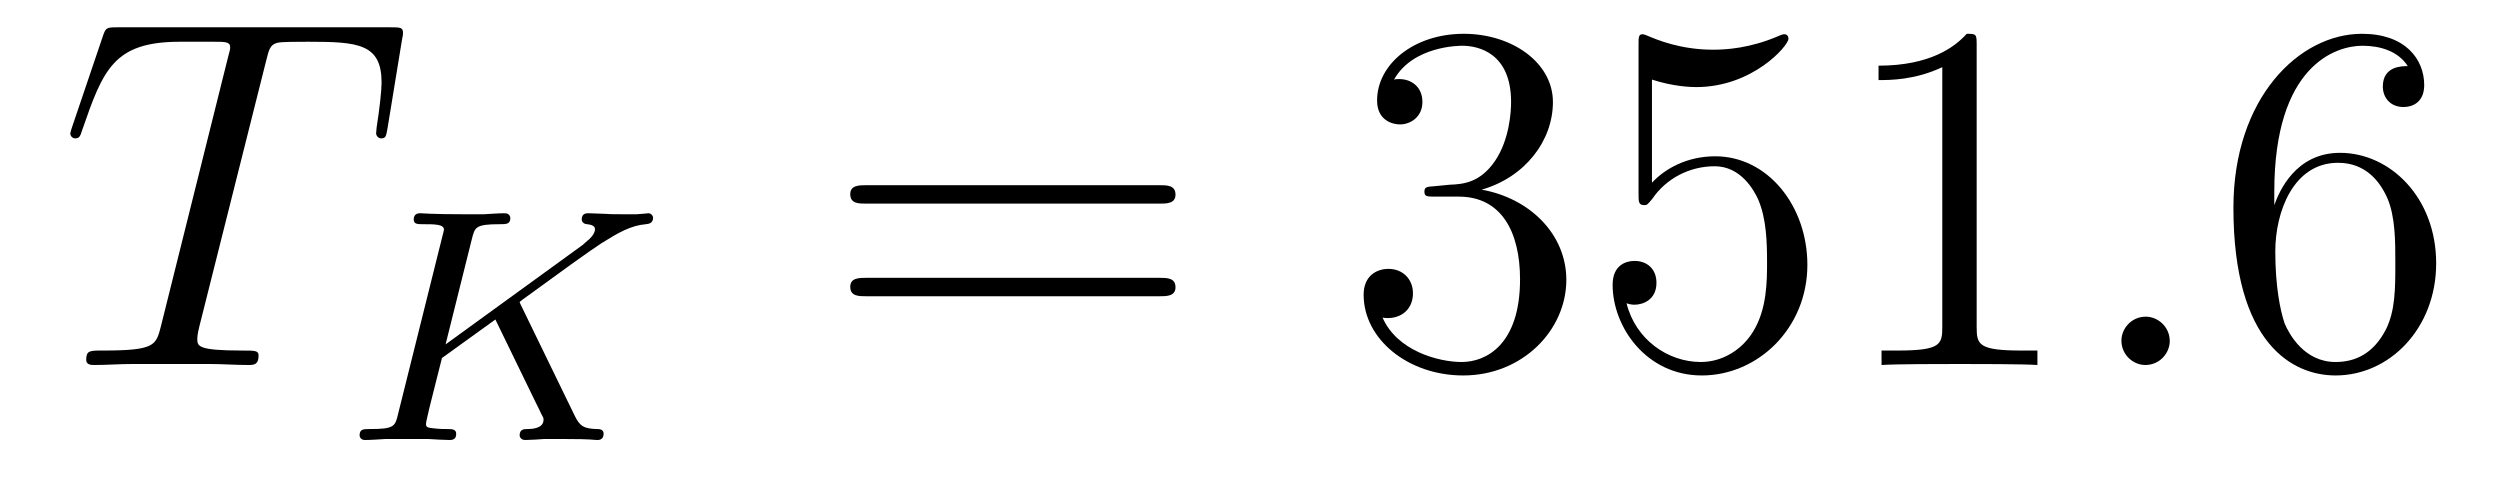 <?xml version='1.0' encoding='UTF-8'?>
<!-- This file was generated by dvisvgm 2.11.1 -->
<svg version='1.1' xmlns='http://www.w3.org/2000/svg' xmlns:xlink='http://www.w3.org/1999/xlink' width='60pt' height='12pt' viewBox='0 -12 60 12'>
<g id='page1'>
<g transform='matrix(1 0 0 -1 -127 651)'>
<path d='M133.385 661.532C133.457 661.819 133.481 661.927 133.66 661.974C133.755 661.998 134.15 661.998 134.401 661.998C135.596 661.998 136.158 661.95 136.158 661.018C136.158 660.839 136.11 660.384 136.039 659.942L136.027 659.799C136.027 659.751 136.074 659.679 136.146 659.679C136.266 659.679 136.266 659.739 136.302 659.93L136.648 662.046C136.672 662.154 136.672 662.178 136.672 662.213C136.672 662.345 136.601 662.345 136.362 662.345H129.822C129.548 662.345 129.536 662.333 129.464 662.118L128.735 659.966C128.723 659.942 128.687 659.811 128.687 659.799C128.687 659.739 128.735 659.679 128.807 659.679C128.902 659.679 128.926 659.727 128.974 659.882C129.476 661.329 129.727 661.998 131.317 661.998H132.118C132.405 661.998 132.524 661.998 132.524 661.867C132.524 661.831 132.524 661.807 132.464 661.592L130.863 655.173C130.743 654.706 130.719 654.587 129.452 654.587C129.153 654.587 129.069 654.587 129.069 654.36C129.069 654.24 129.201 654.24 129.261 654.24C129.56 654.24 129.87 654.264 130.169 654.264H132.034C132.333 654.264 132.656 654.24 132.954 654.24C133.086 654.24 133.206 654.24 133.206 654.467C133.206 654.587 133.122 654.587 132.811 654.587C131.735 654.587 131.735 654.694 131.735 654.873C131.735 654.886 131.735 654.969 131.783 655.16L133.385 661.532Z'/>
<path d='M139.519 655.643C139.511 655.659 139.471 655.739 139.471 655.747C139.471 655.763 139.607 655.858 139.686 655.914C140.316 656.376 141.177 656.998 141.439 657.165C141.846 657.42 142.141 657.588 142.499 657.619C142.563 657.627 142.674 657.635 142.674 657.779C142.667 657.835 142.619 657.882 142.563 657.882C142.555 657.882 142.332 657.858 142.276 657.858H141.957C141.822 657.858 141.623 657.858 141.551 657.867C141.495 657.867 141.184 657.882 141.129 657.882C141.073 657.882 140.961 657.882 140.961 657.731C140.961 657.723 140.969 657.627 141.089 657.619C141.153 657.612 141.28 657.596 141.28 657.5C141.28 657.372 141.121 657.237 141.105 657.229L141.041 657.173C141.017 657.149 140.985 657.117 140.945 657.093L137.694 654.735L138.324 657.261C138.396 657.548 138.412 657.619 138.993 657.619C139.152 657.619 139.248 657.619 139.248 657.771C139.248 657.779 139.24 657.882 139.113 657.882C138.961 657.882 138.77 657.867 138.618 657.858H138.117C137.352 657.858 137.144 657.882 137.089 657.882C137.049 657.882 136.929 657.882 136.929 657.731C136.929 657.619 137.025 657.619 137.16 657.619C137.423 657.619 137.654 657.619 137.654 657.492C137.654 657.46 137.647 657.452 137.622 657.348L136.555 653.069C136.483 652.767 136.467 652.703 135.878 652.703C135.726 652.703 135.63 652.703 135.63 652.552C135.63 652.52 135.654 652.44 135.758 652.44C135.909 652.44 136.101 652.456 136.252 652.464H137.28C137.408 652.456 137.67 652.44 137.79 652.44C137.83 652.44 137.949 652.44 137.949 652.583C137.949 652.703 137.854 652.703 137.718 652.703C137.663 652.703 137.551 652.703 137.415 652.719C137.248 652.735 137.224 652.751 137.224 652.83C137.224 652.878 137.28 653.077 137.304 653.205L137.607 654.408L138.889 655.332L139.846 653.364C139.878 653.301 139.965 653.125 139.997 653.053C140.045 652.974 140.045 652.958 140.045 652.926C140.045 652.711 139.75 652.703 139.662 652.703C139.583 652.703 139.471 652.703 139.471 652.552C139.471 652.543 139.479 652.44 139.607 652.44C139.686 652.44 139.989 652.456 140.061 652.464H140.523C141.256 652.464 141.232 652.44 141.336 652.44C141.368 652.44 141.487 652.44 141.487 652.591C141.487 652.703 141.376 652.703 141.328 652.703C141.017 652.711 140.913 652.767 140.786 653.037L139.519 655.643Z'/>
<path d='M154.829 658.113C154.996 658.113 155.212 658.113 155.212 658.328C155.212 658.555 155.008 658.555 154.829 658.555H147.788C147.621 658.555 147.406 658.555 147.406 658.34C147.406 658.113 147.609 658.113 147.788 658.113H154.829ZM154.829 655.89C154.996 655.89 155.212 655.89 155.212 656.105C155.212 656.332 155.008 656.332 154.829 656.332H147.788C147.621 656.332 147.406 656.332 147.406 656.117C147.406 655.89 147.609 655.89 147.788 655.89H154.829Z'/>
<path d='M161.437 658.532C161.233 658.52 161.186 658.507 161.186 658.4C161.186 658.281 161.246 658.281 161.461 658.281H162.011C163.027 658.281 163.481 657.444 163.481 656.296C163.481 654.73 162.668 654.312 162.082 654.312C161.508 654.312 160.528 654.587 160.182 655.376C160.564 655.316 160.911 655.531 160.911 655.961C160.911 656.308 160.66 656.547 160.325 656.547C160.038 656.547 159.727 656.38 159.727 655.926C159.727 654.862 160.791 653.989 162.118 653.989C163.541 653.989 164.592 655.077 164.592 656.284C164.592 657.384 163.708 658.245 162.56 658.448C163.6 658.747 164.27 659.619 164.27 660.552C164.27 661.496 163.29 662.189 162.13 662.189C160.935 662.189 160.05 661.46 160.05 660.588C160.05 660.109 160.421 660.014 160.6 660.014C160.851 660.014 161.138 660.193 161.138 660.552C161.138 660.934 160.851 661.102 160.588 661.102C160.516 661.102 160.493 661.102 160.457 661.09C160.911 661.902 162.034 661.902 162.094 661.902C162.489 661.902 163.266 661.723 163.266 660.552C163.266 660.325 163.23 659.655 162.883 659.141C162.525 658.615 162.118 658.579 161.795 658.567L161.437 658.532ZM166.647 661.09C167.161 660.922 167.58 660.91 167.711 660.91C169.062 660.91 169.923 661.902 169.923 662.07C169.923 662.118 169.899 662.178 169.827 662.178C169.803 662.178 169.779 662.178 169.671 662.13C169.002 661.843 168.428 661.807 168.118 661.807C167.329 661.807 166.767 662.046 166.54 662.142C166.456 662.178 166.432 662.178 166.42 662.178C166.325 662.178 166.325 662.106 166.325 661.914V658.364C166.325 658.149 166.325 658.077 166.468 658.077C166.528 658.077 166.54 658.089 166.659 658.233C166.994 658.723 167.556 659.01 168.153 659.01C168.787 659.01 169.098 658.424 169.193 658.221C169.397 657.754 169.409 657.169 169.409 656.714C169.409 656.26 169.409 655.579 169.074 655.041C168.811 654.611 168.345 654.312 167.819 654.312C167.03 654.312 166.253 654.85 166.037 655.722C166.097 655.698 166.169 655.687 166.229 655.687C166.432 655.687 166.755 655.806 166.755 656.212C166.755 656.547 166.528 656.738 166.229 656.738C166.014 656.738 165.703 656.631 165.703 656.165C165.703 655.148 166.516 653.989 167.843 653.989C169.193 653.989 170.377 655.125 170.377 656.643C170.377 658.065 169.421 659.249 168.166 659.249C167.484 659.249 166.958 658.95 166.647 658.615V661.09ZM174.44 661.902C174.44 662.178 174.44 662.189 174.201 662.189C173.914 661.867 173.316 661.424 172.085 661.424V661.078C172.36 661.078 172.957 661.078 173.615 661.388V655.16C173.615 654.73 173.579 654.587 172.527 654.587H172.157V654.24C172.479 654.264 173.639 654.264 174.033 654.264C174.428 654.264 175.575 654.264 175.898 654.24V654.587H175.528C174.476 654.587 174.44 654.73 174.44 655.16V661.902Z'/>
<path d='M179.074 654.814C179.074 655.16 178.786 655.4 178.5 655.4C178.153 655.4 177.914 655.113 177.914 654.826C177.914 654.479 178.201 654.24 178.488 654.24C178.834 654.24 179.074 654.527 179.074 654.814Z'/>
<path d='M181.583 658.4C181.583 661.424 183.053 661.902 183.698 661.902C184.129 661.902 184.559 661.771 184.786 661.413C184.643 661.413 184.188 661.413 184.188 660.922C184.188 660.659 184.368 660.432 184.679 660.432C184.977 660.432 185.181 660.612 185.181 660.958C185.181 661.58 184.727 662.189 183.687 662.189C182.18 662.189 180.602 660.648 180.602 658.017C180.602 654.73 182.037 653.989 183.053 653.989C184.356 653.989 185.468 655.125 185.468 656.679C185.468 658.268 184.356 659.332 183.161 659.332C182.097 659.332 181.702 658.412 181.583 658.077V658.4ZM183.053 654.312C182.3 654.312 181.941 654.981 181.833 655.232C181.726 655.543 181.607 656.129 181.607 656.966C181.607 657.91 182.037 659.093 183.113 659.093C183.77 659.093 184.117 658.651 184.296 658.245C184.488 657.802 184.488 657.205 184.488 656.691C184.488 656.081 184.488 655.543 184.26 655.089C183.961 654.515 183.531 654.312 183.053 654.312Z'/>
</g>
</g>
</svg>